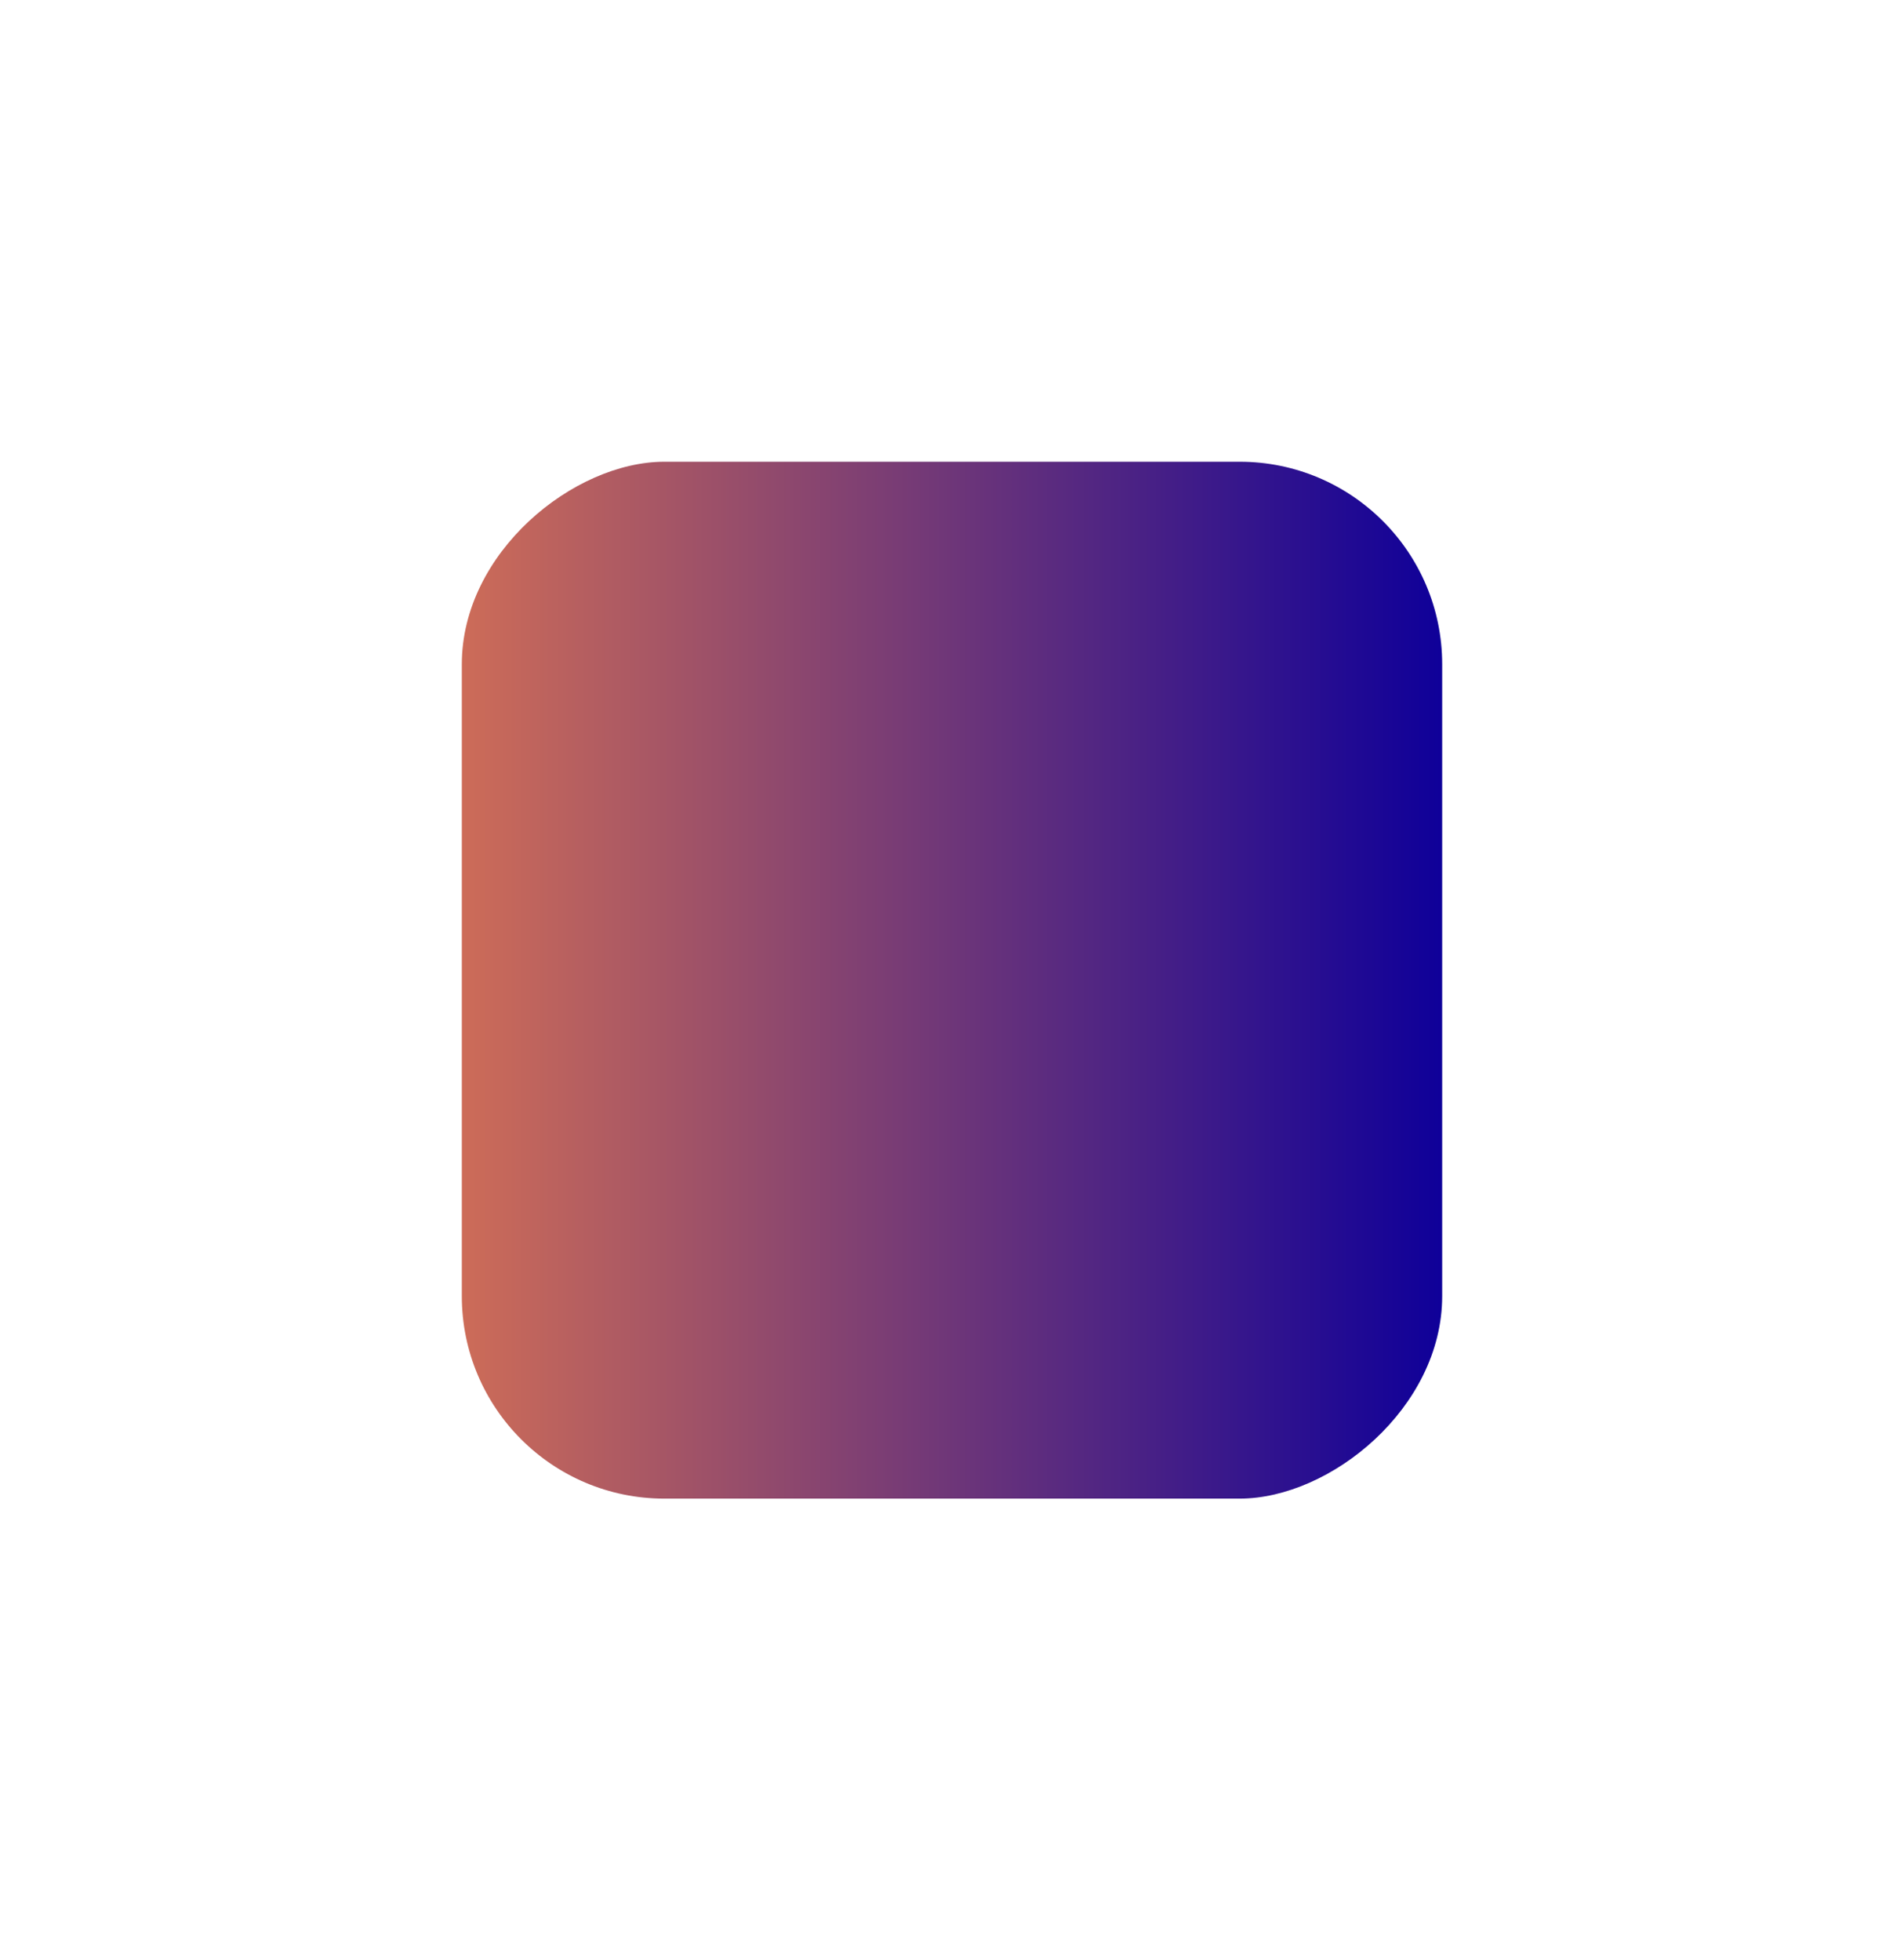 <svg xmlns="http://www.w3.org/2000/svg" preserveAspectRatio="none"  fill="none" viewBox="0 0 470 484">
  <g filter="url(#a)">
    <rect width="256" height="242" x="114" y="370" fill="url(#b)" rx="50" transform="rotate(-90 114 370)"/>
  </g>
  <defs>
    <linearGradient id="b" x1="242" x2="242" y1="370" y2="612" gradientUnits="userSpaceOnUse">
      <stop stop-color="#CD6C58"/>
      <stop offset="1" stop-color="#0F0099"/>
    </linearGradient>
    <filter id="a" width="470" height="484" x="0" y="0" color-interpolation-filters="sRGB" filterUnits="userSpaceOnUse">
      <feFlood flood-opacity="0" result="BackgroundImageFix"/>
      <feBlend in="SourceGraphic" in2="BackgroundImageFix" result="shape"/>
      <feGaussianBlur result="effect1_foregroundBlur_28_10714" stdDeviation="57"/>
    </filter>
  </defs>
</svg>